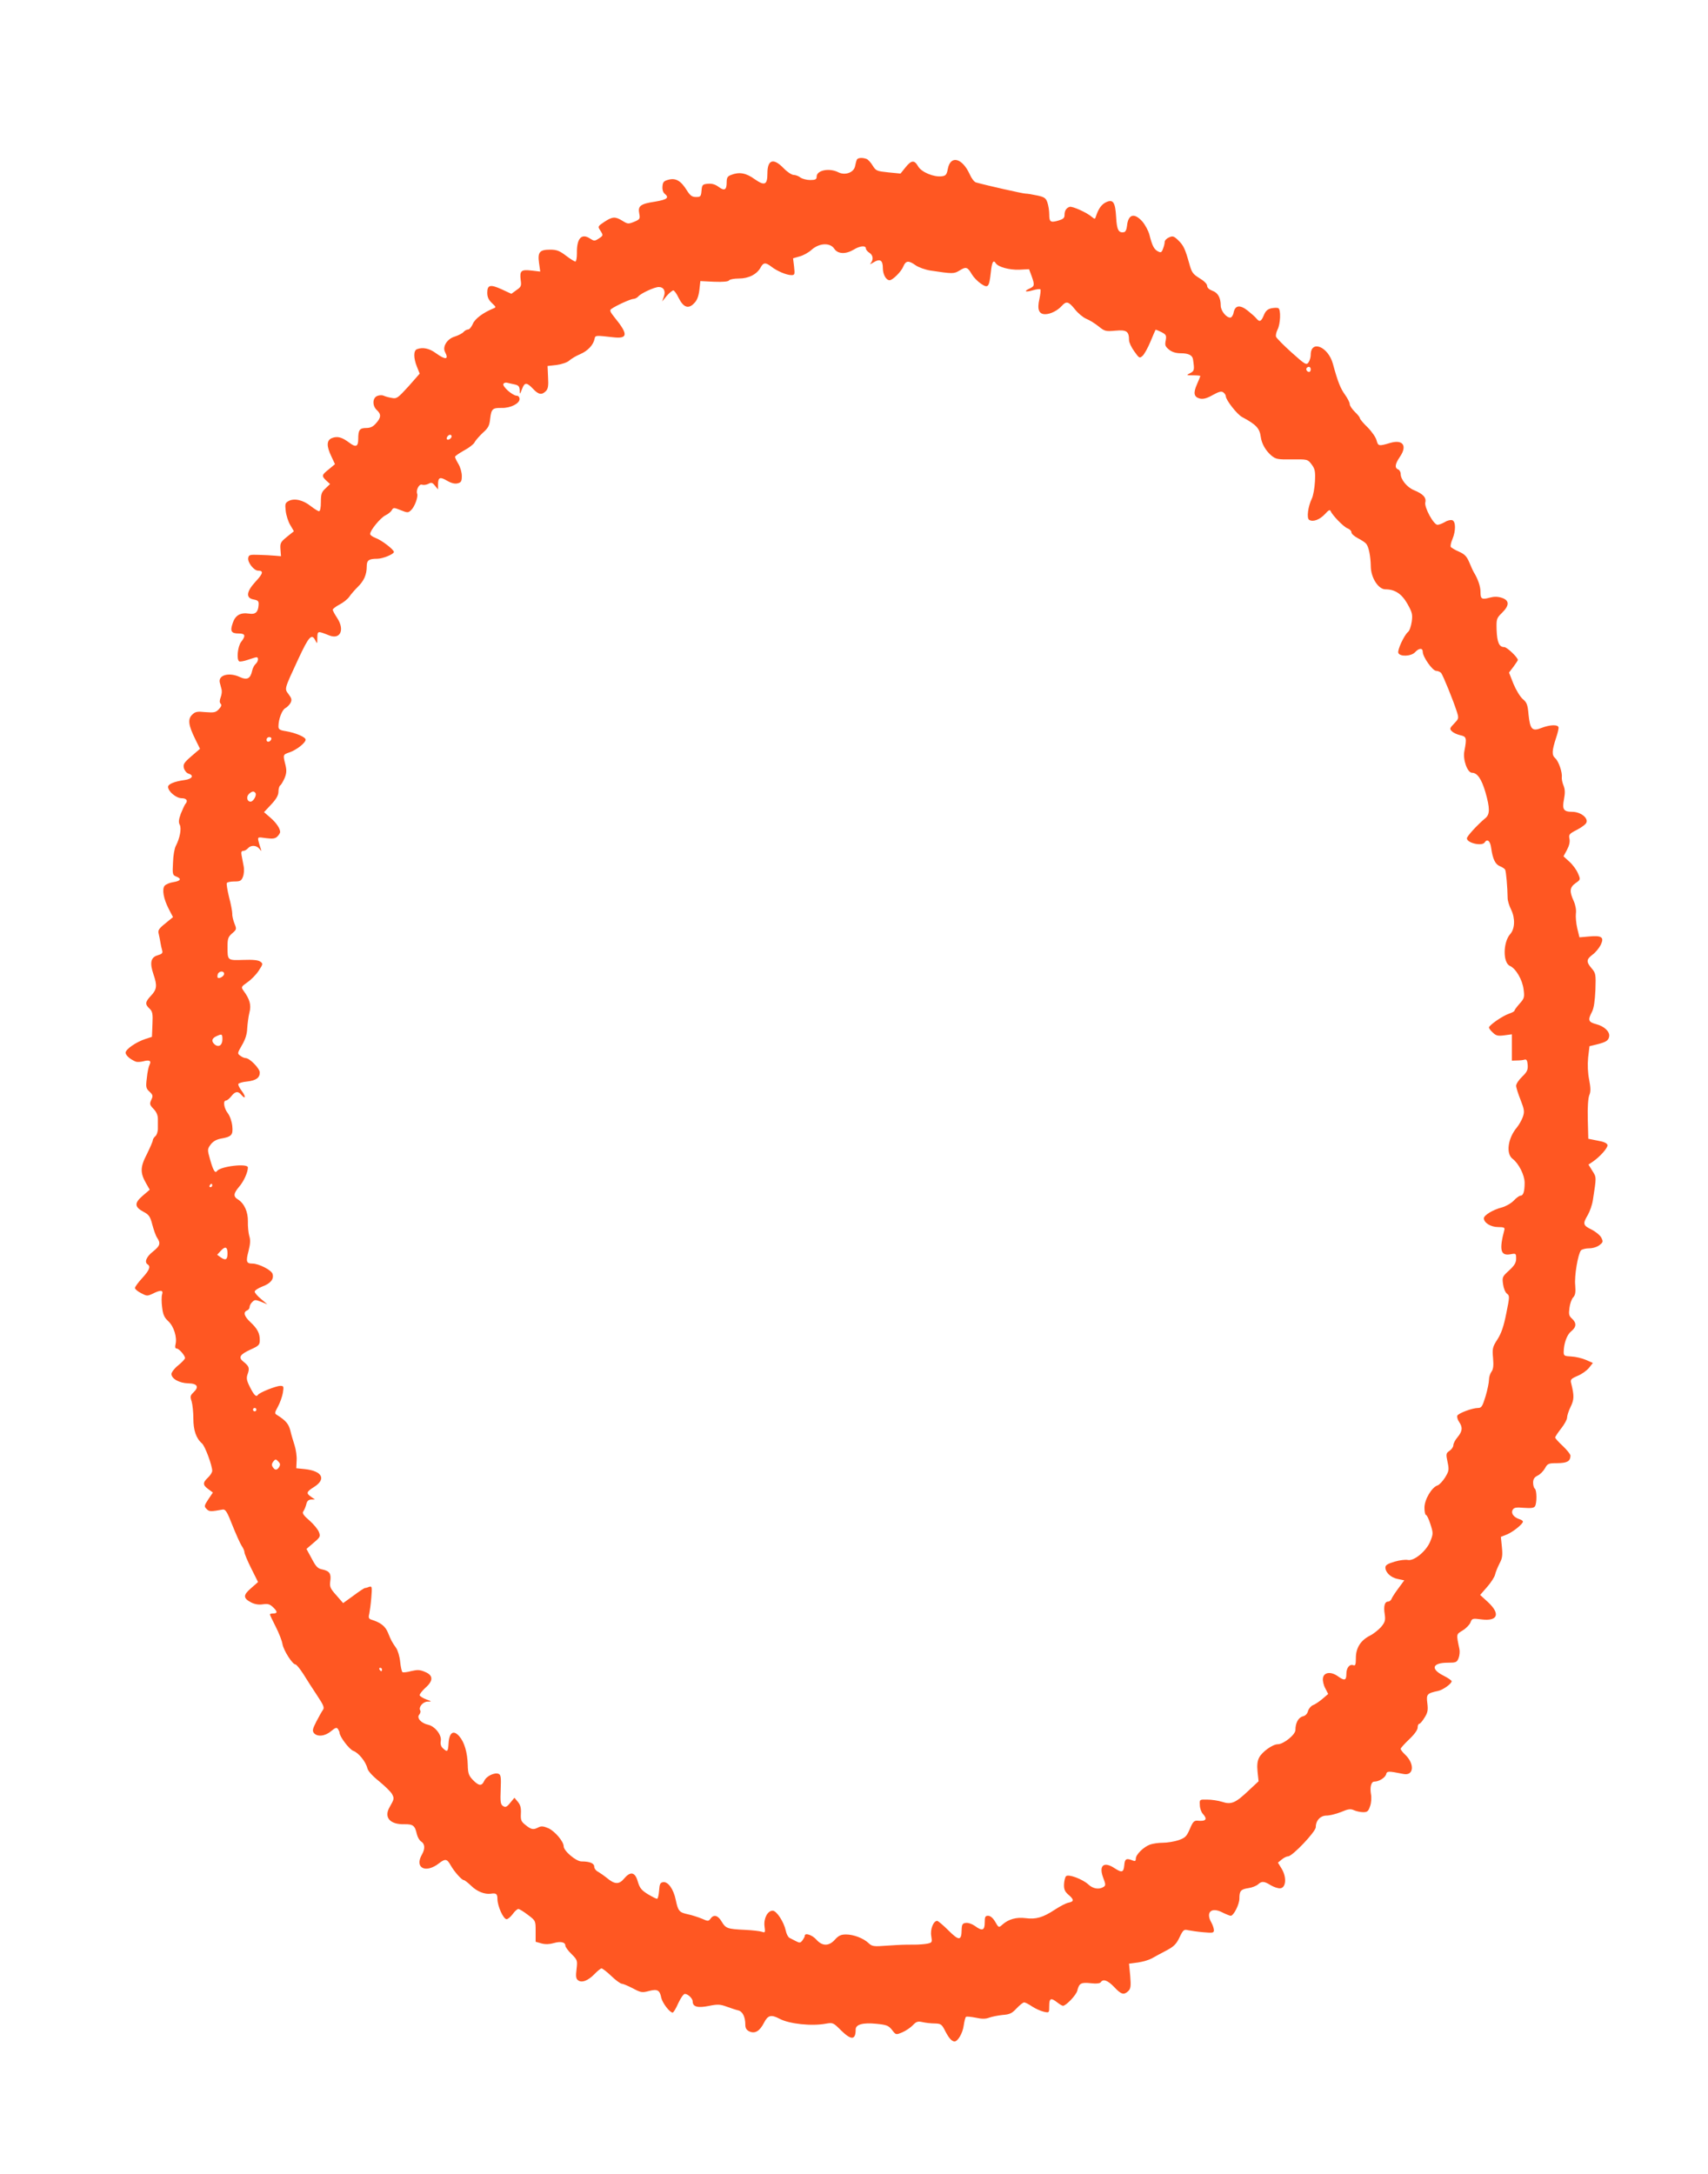 <?xml version="1.0" standalone="no"?>
<!DOCTYPE svg PUBLIC "-//W3C//DTD SVG 20010904//EN"
 "http://www.w3.org/TR/2001/REC-SVG-20010904/DTD/svg10.dtd">
<svg version="1.0" xmlns="http://www.w3.org/2000/svg"
 width="1006pt" height="1280pt" viewBox="0 0 1006 1280"
 preserveAspectRatio="xMidYMid meet">
<g transform="translate(0,1280) scale(0.1,-0.1)"
fill="#ff5722" stroke="none">
<path d="M5046 11858 c-3 -7 -7 -24 -10 -38 -8 -36 -58 -54 -97 -35 -54 28
-129 13 -129 -25 0 -16 -7 -20 -38 -20 -21 0 -47 7 -58 15 -10 8 -28 15 -39
15 -12 0 -39 18 -60 40 -60 62 -95 50 -95 -31 0 -68 -16 -75 -75 -34 -51 37
-91 44 -139 25 -21 -8 -26 -16 -26 -44 0 -45 -13 -52 -48 -26 -20 15 -40 20
-63 18 -31 -3 -34 -6 -37 -40 -3 -35 -6 -38 -32 -38 -24 0 -35 8 -55 40 -35
56 -65 73 -107 62 -27 -7 -34 -13 -36 -38 -2 -19 3 -36 12 -44 30 -24 16 -35
-54 -47 -87 -13 -104 -25 -95 -70 6 -31 4 -35 -30 -49 -34 -14 -39 -13 -69 6
-43 26 -58 25 -106 -6 -39 -26 -40 -28 -25 -50 19 -30 19 -31 -9 -49 -23 -15
-27 -15 -50 0 -51 34 -80 1 -78 -87 0 -27 -4 -48 -9 -48 -6 0 -31 16 -56 35
-38 29 -55 35 -93 35 -62 0 -74 -15 -65 -79 l7 -50 -52 6 c-61 7 -70 -1 -63
-57 5 -33 2 -40 -25 -58 l-30 -22 -56 26 c-68 31 -86 27 -86 -20 0 -25 8 -42
27 -60 26 -24 26 -26 7 -33 -58 -24 -107 -60 -119 -90 -8 -18 -20 -33 -28 -33
-8 0 -20 -7 -27 -15 -7 -8 -30 -20 -52 -27 -44 -13 -73 -59 -57 -90 24 -46 4
-49 -53 -8 -39 29 -78 37 -112 24 -21 -8 -21 -52 0 -104 l16 -40 -66 -75 c-63
-69 -69 -74 -99 -68 -18 3 -39 9 -47 13 -8 4 -25 4 -37 -1 -30 -11 -31 -59 -3
-84 26 -24 25 -44 -5 -77 -17 -20 -33 -28 -58 -28 -39 0 -47 -12 -47 -65 0
-45 -14 -51 -52 -22 -44 33 -70 40 -102 28 -33 -13 -34 -47 -4 -109 l21 -45
-36 -30 c-43 -34 -44 -39 -15 -67 l22 -20 -27 -26 c-23 -21 -27 -33 -27 -79 0
-34 -4 -55 -11 -55 -6 0 -28 14 -50 31 -44 35 -96 47 -129 29 -20 -11 -22 -17
-17 -59 3 -26 15 -64 27 -83 l21 -36 -41 -33 c-37 -30 -41 -37 -38 -74 l3 -40
-35 3 c-19 2 -62 4 -95 5 -54 2 -60 0 -63 -19 -4 -26 34 -74 58 -74 34 0 30
-17 -16 -66 -54 -59 -57 -96 -9 -104 26 -5 30 -10 28 -34 -3 -41 -19 -55 -56
-49 -51 8 -81 -10 -96 -55 -17 -49 -9 -62 35 -62 39 0 43 -13 14 -50 -20 -26
-28 -104 -11 -114 5 -3 28 1 51 9 23 8 46 15 51 15 14 0 10 -26 -5 -39 -8 -7
-18 -25 -21 -41 -10 -46 -30 -56 -71 -37 -65 31 -132 12 -119 -34 3 -10 7 -27
10 -38 3 -10 1 -31 -5 -46 -7 -19 -8 -31 0 -39 7 -7 3 -17 -11 -32 -18 -19
-28 -21 -79 -17 -49 5 -60 3 -79 -16 -26 -26 -21 -62 19 -143 l28 -57 -51 -44
c-43 -37 -49 -47 -44 -69 4 -15 16 -30 27 -33 35 -11 22 -32 -23 -38 -60 -8
-97 -24 -97 -40 0 -27 48 -67 80 -67 30 0 39 -16 21 -35 -4 -6 -16 -31 -26
-56 -13 -35 -14 -52 -6 -66 11 -22 0 -79 -23 -123 -8 -14 -16 -58 -17 -99 -4
-69 -2 -74 19 -82 33 -13 27 -26 -17 -33 -21 -3 -44 -13 -51 -21 -17 -20 -7
-77 24 -137 l25 -48 -45 -37 c-39 -31 -45 -41 -39 -62 3 -14 8 -37 10 -51 2
-14 7 -34 10 -45 5 -17 0 -22 -27 -30 -40 -12 -47 -44 -24 -112 23 -66 20 -89
-14 -125 -35 -37 -37 -51 -10 -76 18 -17 21 -29 18 -93 l-3 -74 -37 -12 c-56
-18 -118 -61 -118 -81 0 -16 26 -39 60 -53 8 -3 28 -2 44 2 36 10 49 3 37 -20
-5 -9 -13 -44 -16 -78 -7 -54 -5 -62 16 -81 20 -19 21 -25 10 -48 -11 -24 -9
-30 14 -54 17 -17 25 -38 25 -58 0 -18 0 -45 0 -61 -1 -16 -7 -35 -15 -41 -8
-7 -15 -18 -15 -24 0 -7 -16 -43 -35 -82 -40 -77 -40 -110 -3 -174 l20 -35
-42 -36 c-50 -43 -48 -66 7 -95 30 -16 38 -27 50 -74 8 -30 20 -65 28 -77 23
-34 18 -49 -25 -83 -38 -30 -51 -62 -30 -75 19 -12 10 -34 -32 -80 -24 -26
-43 -52 -43 -59 0 -6 16 -20 36 -30 34 -18 37 -18 69 -3 46 23 63 22 55 -4 -4
-12 -4 -46 0 -76 5 -44 13 -61 37 -83 32 -30 52 -94 42 -135 -4 -16 -2 -25 6
-25 14 0 49 -40 50 -56 0 -6 -18 -25 -40 -43 -22 -17 -40 -41 -40 -51 0 -28
47 -54 99 -55 54 -1 65 -21 31 -53 -19 -18 -21 -25 -11 -54 5 -18 10 -63 10
-100 0 -69 16 -117 51 -147 18 -16 60 -130 60 -161 0 -9 -11 -27 -25 -40 -32
-30 -31 -44 2 -68 l27 -20 -27 -40 c-25 -38 -25 -42 -10 -57 15 -16 24 -16 96
-3 15 2 26 -15 56 -93 21 -52 45 -106 54 -120 9 -13 17 -30 17 -39 0 -8 18
-51 40 -95 l40 -80 -41 -36 c-48 -41 -48 -59 2 -85 21 -10 44 -14 68 -10 28 4
40 1 58 -16 28 -26 29 -38 3 -38 -11 0 -20 -2 -20 -6 0 -3 15 -35 34 -72 19
-37 37 -83 40 -103 7 -38 59 -119 76 -119 6 0 27 -26 47 -57 20 -32 56 -89 81
-126 38 -57 44 -72 34 -85 -7 -10 -24 -40 -39 -69 -22 -43 -24 -54 -14 -67 20
-24 66 -19 101 11 26 21 33 24 41 12 5 -8 9 -17 9 -21 0 -23 58 -99 81 -107
31 -11 74 -64 83 -103 4 -16 30 -45 69 -76 34 -28 69 -62 76 -75 14 -26 13
-30 -14 -77 -35 -60 1 -103 86 -101 52 1 63 -8 74 -57 4 -18 15 -38 26 -45 22
-14 24 -42 4 -77 -45 -79 23 -112 101 -51 36 28 47 27 68 -11 22 -39 66 -88
78 -88 5 0 25 -16 45 -35 33 -32 78 -50 114 -45 32 5 39 -1 39 -32 1 -43 35
-118 54 -118 8 0 24 14 36 30 12 17 27 30 33 30 7 0 32 -16 57 -35 45 -34 45
-34 45 -96 l0 -62 35 -10 c23 -6 47 -5 71 2 41 12 69 6 69 -15 0 -7 16 -30 36
-49 35 -35 36 -38 30 -89 -5 -40 -4 -56 8 -65 21 -18 59 -4 97 35 18 19 37 34
42 34 6 0 32 -20 58 -45 26 -25 54 -45 61 -45 7 0 36 -12 65 -27 47 -25 55
-27 95 -16 50 13 64 6 73 -40 7 -31 50 -87 67 -87 5 0 20 25 33 55 14 30 31
55 39 55 18 0 46 -27 46 -44 0 -32 29 -40 94 -27 53 11 68 10 106 -4 25 -9 55
-19 68 -22 26 -6 42 -38 42 -84 0 -21 7 -32 24 -40 33 -15 61 2 86 51 23 45
42 50 93 23 57 -30 189 -44 273 -28 40 7 43 5 87 -39 61 -60 87 -59 87 5 0 29
43 41 122 33 60 -6 71 -10 92 -36 23 -30 23 -30 61 -14 21 9 49 28 62 42 20
21 29 24 56 18 17 -4 50 -8 72 -8 37 -1 42 -4 63 -46 22 -42 38 -59 54 -60 20
0 48 49 54 92 4 27 10 51 14 53 5 3 30 0 57 -5 36 -8 58 -8 79 0 16 6 52 13
79 16 42 3 55 9 83 39 18 19 38 35 44 35 7 0 28 -11 47 -24 20 -13 51 -27 69
-31 32 -7 32 -7 32 34 0 46 10 50 47 21 14 -11 29 -20 34 -20 18 0 77 62 84
88 11 45 22 51 79 45 34 -4 56 -1 60 6 13 21 41 11 79 -29 41 -44 57 -48 83
-23 14 14 16 29 11 89 l-7 72 53 7 c28 4 65 15 81 24 16 9 54 30 85 46 46 24
60 39 79 79 21 44 26 47 50 41 15 -3 55 -9 90 -12 56 -5 62 -4 62 13 -1 11 -7
30 -15 44 -35 61 0 93 64 60 22 -11 45 -20 50 -20 17 0 51 67 51 101 0 46 8
55 54 62 21 3 46 13 56 22 22 20 36 19 76 -6 19 -11 44 -19 56 -17 33 4 37 66
7 115 l-22 36 22 18 c13 11 30 19 38 19 25 0 163 145 163 172 0 39 27 68 64
68 18 0 57 10 85 21 42 18 56 20 77 10 14 -6 38 -11 54 -11 24 0 30 6 40 36 7
19 9 51 5 70 -7 42 1 74 20 74 27 0 63 23 69 42 5 21 12 21 102 3 62 -13 68
60 9 115 -14 13 -25 28 -25 33 0 5 23 30 50 56 31 29 50 56 50 69 0 12 4 22 9
22 5 0 19 16 31 36 19 29 22 45 17 85 -7 54 -2 59 64 73 28 6 79 42 79 57 0 5
-22 20 -50 34 -76 39 -63 75 27 75 49 0 54 2 64 27 6 16 8 39 5 53 -19 91 -20
86 19 110 20 12 41 34 46 47 9 24 12 25 65 18 96 -12 113 32 38 102 l-46 42
41 47 c23 26 44 59 47 73 3 14 15 43 26 65 17 31 19 49 14 98 l-6 59 38 15
c36 16 92 61 92 75 0 4 -9 11 -20 14 -34 11 -51 34 -41 54 8 15 20 17 67 13
41 -3 59 -1 65 9 12 19 11 96 -1 104 -5 3 -10 19 -10 35 0 21 7 32 27 42 15 7
34 27 43 43 15 28 21 30 74 30 57 1 75 11 76 44 0 8 -20 33 -45 57 -25 23 -45
45 -45 50 0 5 16 29 35 53 19 24 35 53 35 64 0 11 9 40 21 64 21 43 21 65 4
135 -7 25 -4 29 37 47 25 10 55 32 67 47 l23 29 -41 18 c-23 10 -62 19 -86 20
-41 2 -45 4 -45 27 1 51 19 101 44 121 31 25 33 49 5 75 -18 16 -20 26 -15 63
3 25 13 53 22 62 13 14 15 31 12 71 -6 54 16 184 34 206 6 6 27 12 48 12 22 0
47 8 61 19 22 17 22 21 10 45 -8 14 -34 35 -58 47 -49 24 -52 33 -21 85 12 21
26 60 30 88 21 136 22 133 -3 172 l-23 37 24 16 c43 29 91 83 88 99 -2 11 -22
20 -58 26 l-55 11 -3 115 c-2 70 2 125 9 142 9 21 8 43 -1 91 -8 40 -10 87 -6
130 l8 67 41 10 c57 14 71 23 75 48 4 28 -28 59 -77 72 -46 12 -50 24 -24 73
11 22 17 64 20 129 3 91 2 98 -22 126 -33 39 -32 53 5 81 17 12 38 38 48 57
22 46 7 57 -69 50 l-56 -5 -13 53 c-7 30 -10 69 -8 87 3 20 -2 49 -13 74 -26
57 -24 80 11 105 30 21 30 21 14 58 -8 20 -31 51 -50 68 l-35 32 21 39 c13 25
18 47 14 65 -5 24 -1 29 44 52 27 14 53 33 56 43 11 28 -36 63 -83 63 -52 0
-61 14 -49 75 7 37 6 58 -3 80 -7 17 -11 38 -10 47 4 30 -18 94 -38 113 -22
19 -21 43 5 123 8 23 14 49 14 57 0 20 -49 19 -101 -1 -54 -22 -67 -9 -76 79
-5 58 -10 71 -34 91 -16 14 -40 54 -55 90 l-26 66 26 34 c14 19 26 37 26 40 0
15 -64 76 -80 76 -30 0 -42 27 -45 100 -2 67 0 70 32 102 44 43 44 73 -1 88
-25 8 -46 8 -72 1 -47 -13 -54 -8 -54 35 0 31 -15 75 -39 114 -5 8 -17 35 -27
59 -15 35 -27 48 -61 63 -23 10 -45 23 -48 28 -3 5 1 26 10 46 20 49 20 103
-1 111 -9 3 -29 -1 -44 -11 -16 -9 -35 -16 -43 -16 -23 0 -79 103 -72 132 7
28 -13 50 -67 72 -41 17 -78 63 -78 95 0 12 -7 24 -15 27 -22 9 -18 33 11 75
44 65 17 103 -58 81 -67 -20 -71 -19 -80 15 -4 17 -28 52 -53 77 -25 24 -45
48 -45 53 0 5 -13 22 -30 38 -16 16 -30 36 -30 45 0 10 -13 35 -28 56 -27 37
-43 78 -71 181 -28 103 -131 144 -131 53 0 -14 -6 -34 -13 -44 -12 -17 -20
-13 -100 59 -47 42 -88 84 -91 92 -3 8 1 27 9 43 17 33 20 116 5 125 -6 4 -24
3 -41 0 -23 -5 -35 -16 -45 -41 -16 -38 -25 -42 -44 -19 -7 9 -30 29 -51 46
-46 36 -74 32 -83 -11 -3 -17 -12 -30 -20 -30 -24 0 -56 41 -56 71 0 46 -17
76 -49 87 -19 7 -31 18 -31 29 0 11 -18 29 -45 45 -39 24 -46 34 -60 85 -25
89 -34 108 -66 139 -25 24 -32 26 -54 16 -14 -6 -25 -18 -25 -26 0 -8 -4 -26
-10 -41 -8 -22 -13 -24 -30 -15 -23 12 -34 34 -50 98 -6 23 -25 58 -41 77 -48
54 -84 44 -91 -25 -2 -21 -9 -36 -18 -37 -32 -6 -42 14 -46 88 -5 89 -18 108
-60 88 -27 -13 -45 -40 -59 -83 -5 -17 -7 -17 -23 -4 -29 26 -116 65 -132 60
-20 -7 -30 -22 -30 -49 0 -17 -9 -24 -37 -32 -46 -13 -53 -8 -53 38 0 21 -5
52 -11 69 -9 26 -18 32 -60 41 -28 6 -58 11 -69 11 -15 0 -233 49 -292 66 -10
3 -26 24 -36 47 -44 97 -113 115 -129 34 -7 -36 -12 -42 -36 -45 -48 -6 -120
25 -139 58 -22 39 -40 38 -75 -6 l-29 -36 -72 7 c-67 7 -73 9 -92 40 -11 18
-27 36 -36 39 -26 10 -54 7 -58 -6z m-132 -523 c21 -31 67 -33 114 -5 37 23
72 26 72 7 0 -7 9 -18 20 -25 23 -14 26 -41 8 -62 -8 -8 -1 -6 15 4 40 25 57
15 57 -33 0 -37 19 -71 40 -71 17 0 68 50 80 80 15 36 31 38 73 8 17 -12 56
-26 87 -31 134 -20 138 -20 173 1 37 23 46 20 71 -23 10 -17 34 -42 53 -55 43
-29 49 -22 59 67 6 60 15 76 29 53 14 -22 80 -40 138 -38 l58 3 15 -40 c19
-54 18 -60 -12 -74 -37 -17 -25 -23 20 -10 21 6 40 8 44 5 3 -3 0 -29 -6 -57
-14 -61 -3 -89 34 -89 31 0 73 21 98 49 27 30 40 26 77 -20 18 -23 48 -48 67
-56 20 -8 52 -28 73 -45 36 -29 42 -30 99 -25 66 6 80 -4 80 -56 0 -13 14 -43
31 -66 29 -41 31 -42 49 -26 10 9 31 47 46 83 15 37 29 68 30 70 1 2 16 -4 34
-13 29 -15 31 -20 26 -50 -6 -28 -2 -36 20 -54 17 -14 41 -21 68 -21 47 0 70
-12 73 -37 9 -61 8 -67 -17 -80 -24 -12 -23 -13 18 -13 23 0 42 -2 42 -4 0 -2
-9 -24 -20 -49 -23 -52 -18 -75 18 -84 19 -4 40 1 75 21 38 21 52 24 63 15 8
-6 14 -16 14 -22 0 -22 66 -106 95 -122 84 -45 104 -66 111 -118 5 -39 29 -81
62 -109 27 -22 37 -24 121 -23 92 1 93 1 116 -29 20 -27 23 -40 20 -101 -2
-38 -10 -83 -18 -100 -23 -47 -32 -116 -16 -126 23 -14 62 1 93 34 20 23 30
28 33 18 10 -24 76 -93 100 -102 13 -5 23 -15 23 -24 0 -8 17 -23 38 -34 21
-11 43 -25 49 -33 15 -18 26 -73 27 -134 1 -67 45 -134 86 -134 56 0 96 -26
130 -86 28 -50 31 -62 25 -105 -4 -26 -13 -54 -22 -60 -23 -20 -63 -106 -57
-123 9 -24 76 -21 99 4 23 25 45 26 45 2 0 -30 58 -112 79 -112 10 0 23 -6 29
-12 12 -15 72 -164 92 -226 13 -41 13 -43 -15 -72 -27 -28 -28 -32 -13 -46 9
-9 31 -19 49 -23 37 -8 39 -16 24 -94 -10 -49 18 -127 45 -127 31 0 56 -36 79
-114 27 -94 27 -131 0 -153 -49 -41 -109 -107 -109 -119 0 -28 90 -48 105 -24
15 24 33 8 38 -33 9 -65 24 -96 51 -107 13 -5 27 -14 31 -20 6 -10 14 -104 15
-169 0 -14 9 -44 21 -68 24 -50 22 -112 -6 -143 -42 -47 -44 -168 -2 -187 36
-16 74 -82 81 -139 6 -46 4 -53 -24 -84 -16 -18 -30 -37 -30 -41 0 -4 -15 -12
-33 -18 -38 -13 -117 -68 -117 -81 0 -5 10 -19 23 -30 18 -18 30 -21 67 -16
l45 6 0 -77 0 -78 30 1 c17 0 37 2 45 5 11 3 16 -5 18 -31 2 -29 -3 -41 -33
-70 -19 -18 -35 -42 -35 -53 0 -10 12 -48 26 -83 22 -56 24 -69 14 -99 -7 -20
-23 -48 -36 -64 -53 -63 -65 -154 -25 -184 36 -27 71 -96 71 -141 0 -52 -8
-76 -24 -76 -7 0 -25 -13 -40 -29 -15 -16 -47 -34 -69 -40 -52 -13 -107 -46
-107 -64 0 -27 41 -52 84 -52 32 0 40 -3 37 -15 -32 -120 -23 -156 36 -145 32
6 33 5 33 -26 0 -24 -10 -40 -41 -69 -40 -36 -42 -40 -36 -81 3 -24 13 -49 23
-56 16 -12 16 -18 -4 -116 -15 -76 -29 -117 -52 -153 -29 -45 -31 -54 -26
-110 4 -45 1 -67 -9 -80 -8 -11 -15 -32 -15 -48 0 -16 -9 -60 -20 -97 -18 -59
-24 -69 -44 -69 -34 0 -117 -31 -123 -46 -2 -7 2 -23 11 -36 22 -32 20 -55 -9
-90 -14 -16 -25 -38 -25 -48 0 -9 -10 -24 -22 -32 -21 -14 -22 -19 -12 -66 10
-47 8 -54 -15 -92 -14 -22 -34 -43 -44 -46 -34 -11 -77 -83 -77 -131 0 -23 4
-43 9 -43 5 0 17 -25 26 -54 17 -53 17 -57 -1 -102 -23 -57 -96 -117 -132
-109 -13 3 -48 -1 -78 -10 -40 -12 -54 -20 -54 -34 0 -30 32 -60 73 -68 l38
-8 -33 -45 c-19 -25 -37 -53 -41 -62 -3 -10 -13 -18 -21 -18 -20 0 -28 -27
-20 -75 5 -35 2 -46 -21 -74 -15 -17 -45 -41 -65 -51 -56 -28 -84 -73 -84
-132 0 -38 -3 -47 -14 -43 -23 9 -42 -15 -42 -51 0 -39 -11 -42 -51 -13 -41
29 -83 23 -87 -13 -2 -15 4 -41 14 -59 l17 -33 -34 -29 c-19 -16 -44 -33 -56
-37 -12 -5 -25 -21 -29 -35 -4 -16 -16 -28 -31 -31 -26 -7 -43 -39 -43 -80 0
-28 -70 -84 -104 -84 -30 0 -93 -45 -110 -79 -10 -19 -13 -45 -9 -83 l6 -56
-59 -55 c-77 -73 -102 -84 -156 -66 -22 7 -61 13 -87 13 -46 1 -46 1 -44 -32
0 -18 8 -41 17 -51 30 -33 20 -46 -32 -41 -19 1 -27 -8 -44 -49 -19 -44 -27
-52 -67 -66 -24 -8 -66 -15 -92 -15 -26 0 -60 -5 -76 -11 -38 -14 -83 -59 -83
-82 0 -14 -4 -17 -17 -12 -39 16 -48 11 -51 -27 -4 -43 -14 -46 -57 -18 -63
42 -94 17 -68 -54 16 -41 16 -48 3 -56 -26 -17 -63 -11 -89 14 -35 32 -118 63
-132 49 -6 -6 -11 -28 -12 -48 -1 -29 5 -43 26 -61 34 -29 34 -40 0 -47 -16
-3 -51 -22 -80 -41 -70 -46 -111 -58 -172 -50 -55 7 -101 -6 -137 -38 -21 -19
-22 -19 -42 16 -13 23 -29 36 -42 36 -17 0 -20 -6 -20 -40 0 -47 -15 -52 -59
-19 -16 11 -39 19 -52 17 -20 -2 -24 -9 -25 -41 -1 -65 -16 -65 -78 -3 -31 31
-61 56 -66 56 -22 0 -42 -49 -35 -89 6 -37 5 -39 -22 -45 -15 -3 -50 -6 -78
-6 -68 0 -68 0 -163 -6 -75 -6 -86 -4 -105 14 -31 30 -90 52 -134 52 -30 0
-44 -7 -65 -30 -35 -40 -75 -40 -110 0 -24 27 -68 42 -68 22 0 -5 -6 -16 -13
-26 -12 -16 -17 -17 -38 -6 -13 7 -31 16 -39 20 -8 4 -18 23 -22 43 -11 51
-54 117 -77 117 -30 0 -54 -46 -48 -92 5 -37 4 -39 -16 -32 -12 4 -56 9 -97
11 -105 5 -115 8 -139 48 -22 38 -47 45 -66 18 -12 -16 -15 -16 -51 0 -22 9
-59 21 -83 26 -50 11 -57 18 -71 85 -13 63 -45 108 -74 104 -18 -3 -21 -11
-24 -50 -2 -27 -7 -48 -12 -48 -5 0 -29 12 -54 27 -37 23 -48 36 -59 73 -16
58 -43 64 -81 19 -30 -36 -56 -35 -103 5 -15 12 -38 28 -50 35 -13 6 -23 20
-23 30 0 20 -26 31 -75 31 -32 0 -105 62 -105 89 0 28 -51 88 -89 106 -30 13
-43 14 -59 6 -30 -16 -43 -14 -76 13 -26 20 -30 29 -28 68 2 33 -3 51 -18 69
l-20 24 -25 -30 c-20 -25 -28 -28 -42 -19 -15 10 -17 24 -14 98 3 72 1 87 -13
92 -24 9 -72 -14 -84 -42 -15 -32 -32 -30 -67 6 -24 25 -29 39 -30 88 -2 74
-20 135 -50 169 -34 39 -59 23 -63 -41 -3 -51 -7 -54 -33 -30 -12 11 -16 25
-13 43 7 35 -34 87 -75 96 -41 9 -68 40 -52 59 7 8 10 20 6 25 -11 19 15 51
43 52 26 0 26 1 -7 13 -19 7 -37 18 -39 24 -2 6 13 25 32 43 49 42 49 75 -1
95 -29 13 -45 13 -80 5 -24 -7 -48 -9 -52 -7 -5 3 -11 31 -14 61 -3 31 -14 68
-24 82 -25 36 -29 43 -48 90 -16 39 -44 60 -99 77 -14 5 -17 12 -11 34 3 15 9
58 12 96 5 62 4 68 -12 63 -9 -4 -20 -7 -25 -7 -4 0 -35 -20 -68 -45 l-61 -44
-40 46 c-36 40 -40 50 -36 82 7 45 -4 61 -46 70 -27 5 -38 16 -63 64 l-31 57
42 36 c38 32 41 37 32 62 -5 15 -30 46 -56 69 -36 31 -45 44 -36 55 5 7 13 25
17 41 4 19 13 27 29 28 l22 0 -23 16 c-30 21 -28 29 18 58 73 46 48 94 -55
105 l-50 5 2 45 c2 25 -4 65 -12 90 -8 25 -20 64 -25 87 -10 39 -27 59 -76 90
-18 11 -18 12 3 51 12 22 25 58 29 81 6 38 5 41 -15 41 -25 0 -123 -39 -132
-53 -10 -15 -23 -2 -48 48 -19 38 -21 51 -12 76 12 34 8 45 -26 72 -31 25 -20
42 43 71 49 22 54 28 54 56 0 40 -14 67 -56 106 -36 34 -43 58 -19 68 8 3 15
12 15 20 0 8 7 22 16 30 14 14 19 14 52 1 l37 -15 -37 31 c-21 17 -38 37 -38
44 0 7 20 20 45 30 49 18 70 44 60 75 -7 22 -81 60 -118 60 -36 0 -40 11 -23
75 10 41 12 64 4 88 -5 18 -9 56 -8 85 1 57 -21 106 -59 130 -28 17 -26 35 7
74 28 32 52 86 52 114 0 26 -162 7 -182 -21 -11 -16 -23 4 -41 69 -16 56 -16
60 3 86 13 18 33 30 57 35 68 12 76 21 71 75 -3 28 -14 59 -26 75 -23 29 -30
75 -11 75 6 0 20 11 31 25 22 29 40 32 58 10 26 -31 30 -14 5 20 -15 19 -24
38 -21 43 3 5 26 12 51 14 53 6 75 22 75 53 0 24 -60 85 -83 85 -7 0 -22 6
-32 14 -18 13 -17 15 10 62 20 34 30 65 31 99 2 28 7 69 13 93 12 44 2 79 -35
129 -15 21 -14 23 24 50 22 15 52 46 66 68 25 38 26 41 9 53 -12 9 -44 12
-100 10 -94 -3 -93 -4 -93 78 0 48 4 58 28 79 26 22 26 25 13 57 -7 18 -14 44
-13 58 0 13 -8 57 -19 98 -10 41 -16 78 -13 83 3 5 23 9 45 9 34 0 41 4 50 28
6 15 8 43 4 62 -4 19 -9 47 -12 63 -4 20 -1 27 10 27 8 0 20 7 27 15 17 20 50
19 67 -2 14 -17 14 -17 8 2 -4 11 -10 31 -13 44 -5 23 -3 23 45 16 40 -5 54
-3 67 10 9 9 16 21 16 26 0 21 -23 55 -58 85 l-37 32 43 46 c30 32 42 54 42
75 0 16 5 33 10 36 6 4 17 23 26 43 12 29 13 46 5 79 -15 59 -15 60 24 73 41
14 95 56 95 75 0 15 -58 40 -117 50 -35 5 -43 11 -43 28 0 42 21 97 40 107 11
6 25 20 31 31 9 18 7 27 -11 51 -25 34 -28 25 57 208 63 135 79 152 101 108
10 -21 11 -19 11 16 1 42 1 42 69 15 66 -27 94 32 48 102 -14 21 -26 43 -26
49 0 5 18 19 39 30 22 11 48 32 58 46 10 15 32 40 50 58 37 36 53 73 53 121 0
36 12 45 62 45 32 0 98 27 98 40 0 14 -73 70 -107 82 -18 7 -33 17 -33 24 0
21 59 93 89 109 17 8 34 22 39 32 9 15 13 15 52 -1 40 -16 44 -16 61 0 21 19
43 79 36 97 -8 22 12 60 29 53 8 -3 25 -1 37 5 17 10 24 8 39 -11 l18 -22 0
30 c0 42 12 46 54 21 24 -14 45 -19 61 -15 21 5 25 12 25 44 0 20 -9 52 -20
70 -11 18 -20 37 -20 42 0 5 24 21 52 37 29 15 57 37 63 48 5 11 27 36 48 56
33 29 40 43 44 84 7 58 14 64 69 63 51 -1 104 26 104 52 0 12 -7 20 -17 20
-25 1 -87 56 -78 70 4 6 14 9 23 6 10 -2 29 -7 45 -10 21 -5 27 -12 28 -34 0
-26 1 -26 14 8 15 40 27 40 65 0 32 -34 51 -37 75 -13 13 13 16 31 13 82 l-3
66 53 6 c31 4 63 15 75 26 12 11 41 28 65 38 44 19 77 54 84 90 4 21 5 21 110
9 86 -10 89 17 10 114 -29 36 -33 45 -21 53 28 20 114 59 130 59 9 0 22 7 29
15 15 18 95 55 120 55 29 0 42 -24 30 -56 l-10 -29 27 33 c16 18 33 32 39 32
5 0 20 -20 31 -44 28 -56 57 -67 90 -33 18 17 27 40 32 78 l6 54 81 -4 c52 -2
84 1 88 8 4 6 30 11 58 11 58 0 106 25 128 65 16 30 29 31 63 5 33 -26 90 -50
118 -50 20 0 21 4 16 50 l-6 49 38 11 c21 5 54 23 72 40 46 40 109 42 133 5z
m2806 -710 c0 -8 -4 -15 -9 -15 -13 0 -22 16 -14 24 11 11 23 6 23 -9z m-5060
-394 c0 -12 -20 -25 -27 -18 -7 7 6 27 18 27 5 0 9 -4 9 -9z m-1062 -1783 c-6
-18 -28 -21 -28 -4 0 9 7 16 16 16 9 0 14 -5 12 -12z m-93 -318 c8 -13 -13
-50 -29 -50 -21 0 -27 28 -10 45 18 17 30 19 39 5z m-185 -1064 c0 -14 -29
-31 -38 -22 -2 3 -2 12 1 21 8 19 37 20 37 1z m-10 -386 c0 -34 -22 -49 -45
-30 -21 18 -19 35 8 48 34 16 37 15 37 -18z m-60 -860 c0 -5 -5 -10 -11 -10
-5 0 -7 5 -4 10 3 6 8 10 11 10 2 0 4 -4 4 -10z m90 -400 c0 -37 -11 -43 -39
-24 l-22 16 22 24 c26 28 39 23 39 -16z m170 -920 c0 -5 -4 -10 -10 -10 -5 0
-10 5 -10 10 0 6 5 10 10 10 6 0 10 -4 10 -10z m134 -338 c-13 -20 -25 -20
-38 1 -7 10 -5 21 4 32 12 15 15 15 29 0 12 -12 13 -19 5 -33z m606 -1192 c0
-5 -2 -10 -4 -10 -3 0 -8 5 -11 10 -3 6 -1 10 4 10 6 0 11 -4 11 -10z"/>
</g>
</svg>
